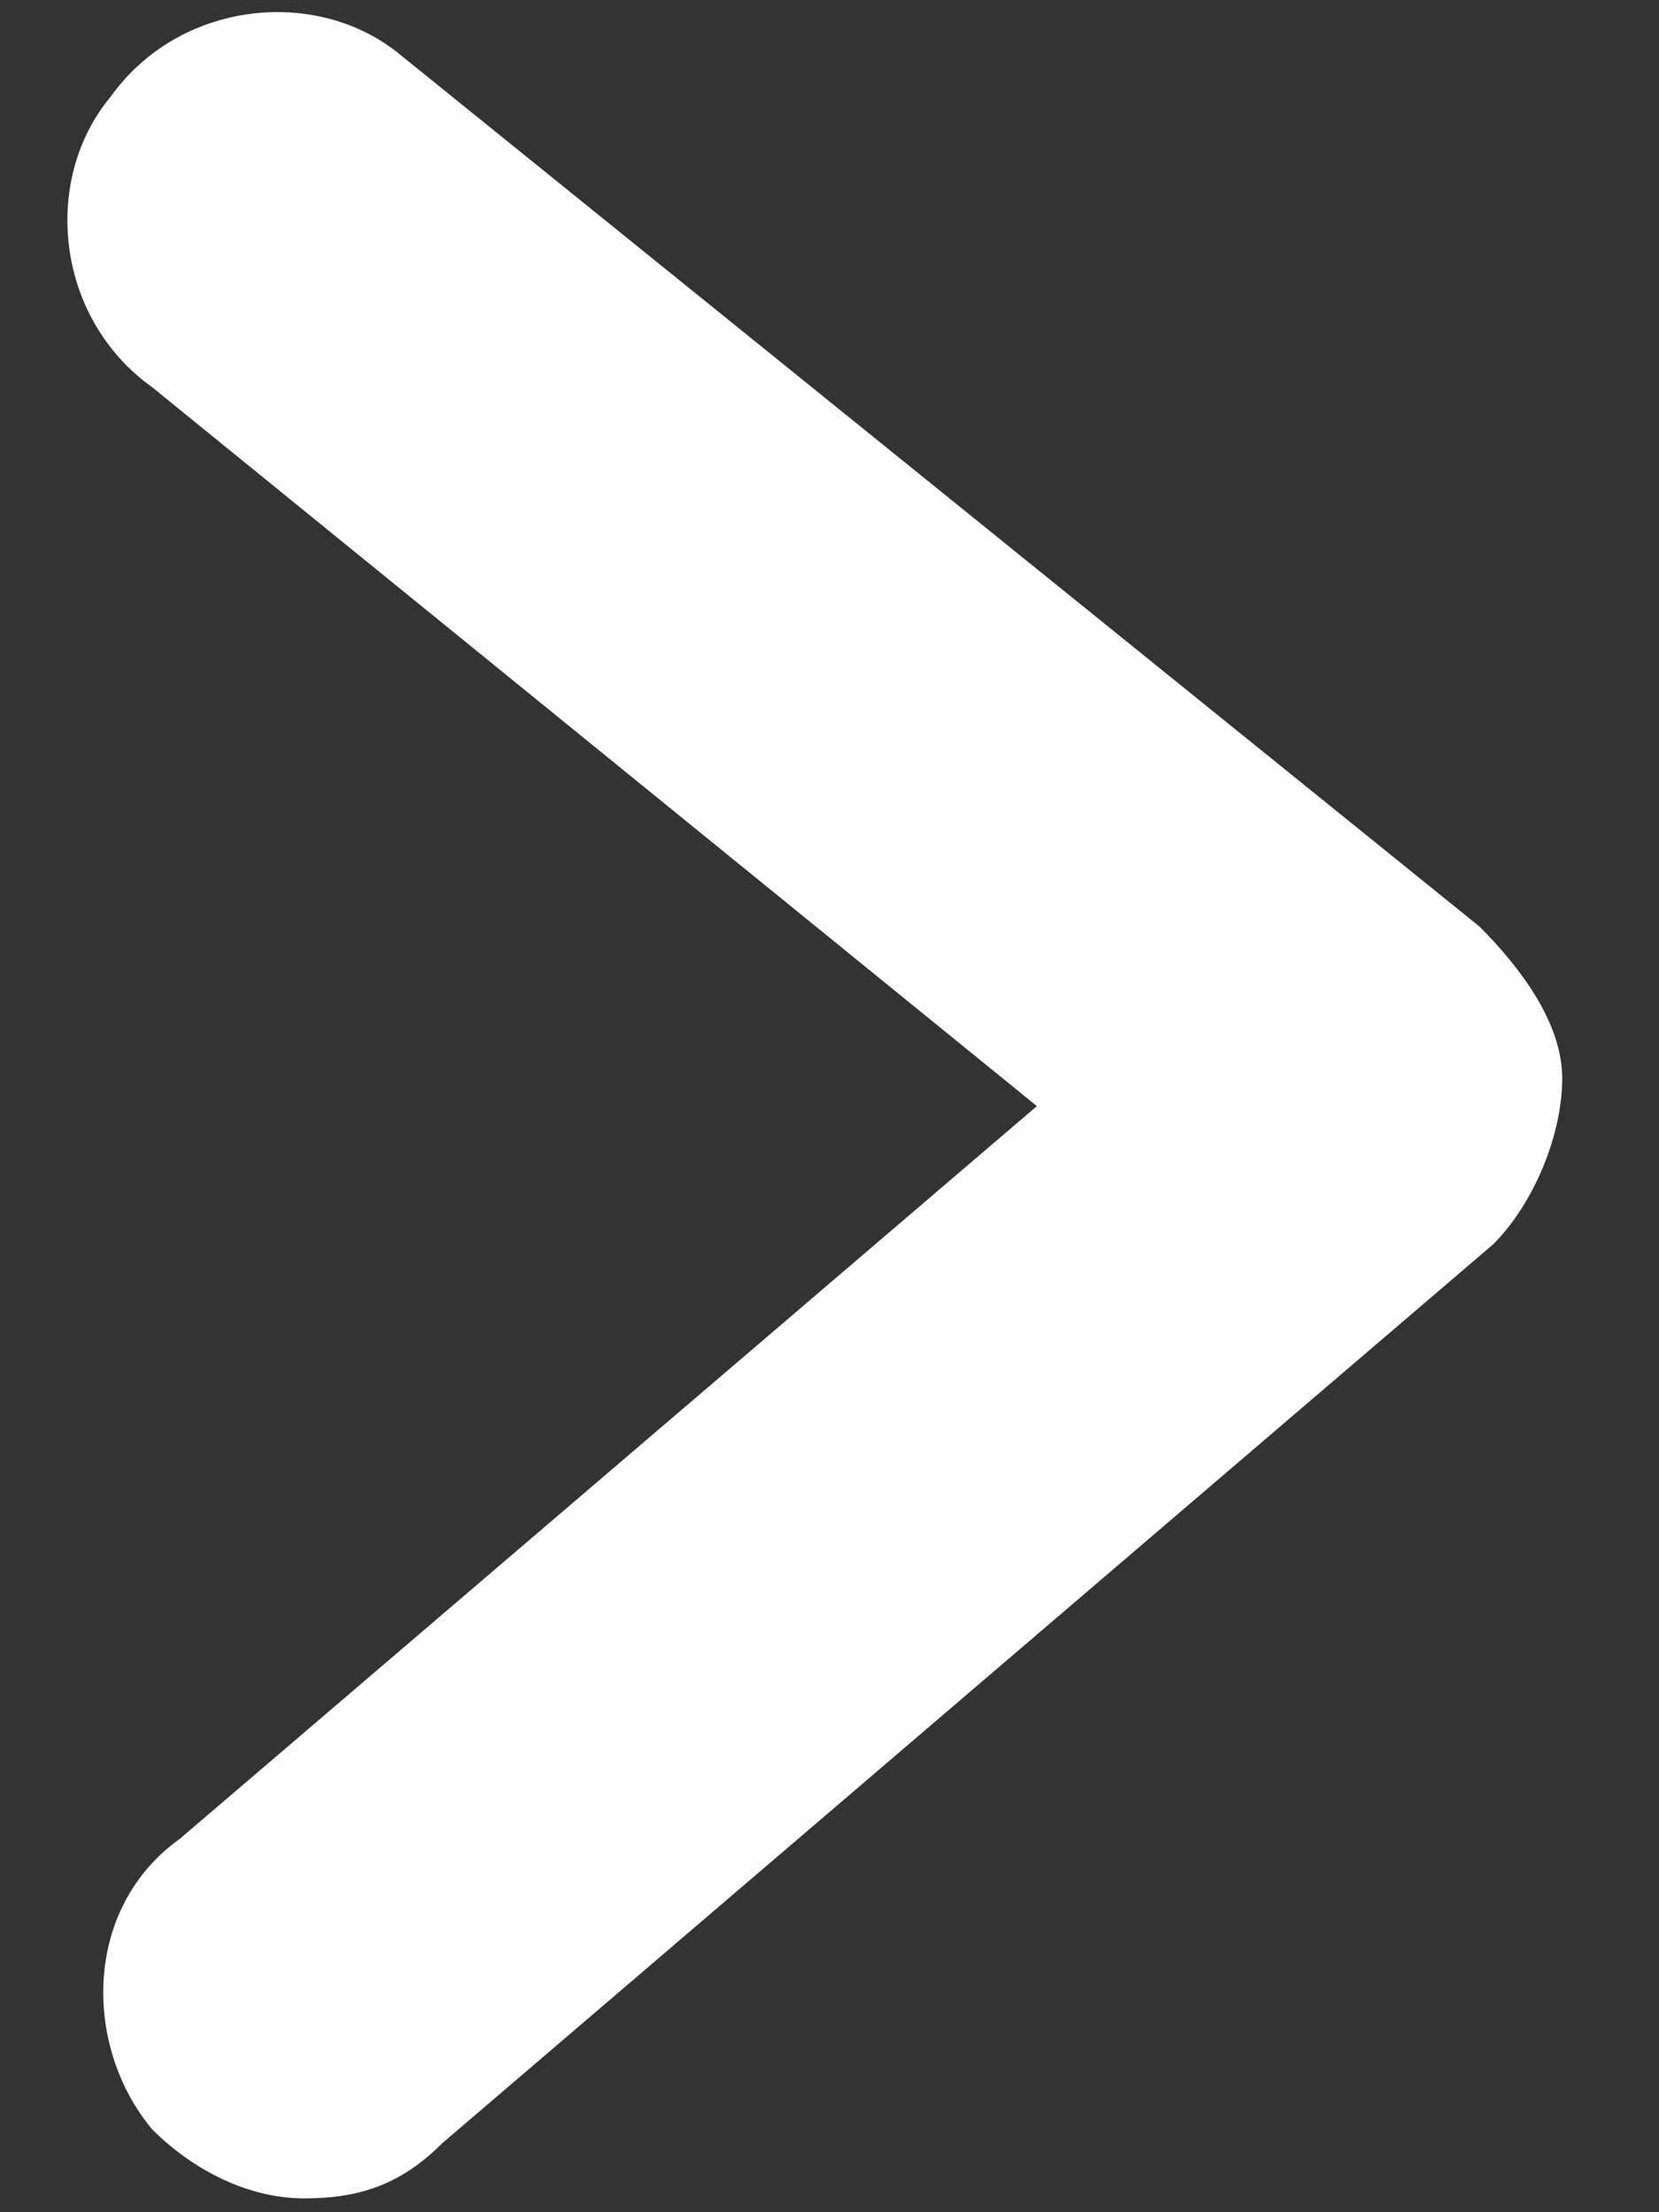 <?xml version="1.0" encoding="UTF-8" standalone="no"?>
<!DOCTYPE svg PUBLIC "-//W3C//DTD SVG 1.1//EN" "http://www.w3.org/Graphics/SVG/1.1/DTD/svg11.dtd">
<svg width="100%" height="100%" viewBox="0 0 12 16" version="1.1" xmlns="http://www.w3.org/2000/svg" xmlns:xlink="http://www.w3.org/1999/xlink" xml:space="preserve" xmlns:serif="http://www.serif.com/" style="fill-rule:evenodd;clip-rule:evenodd;stroke-linejoin:round;stroke-miterlimit:2;">
    <rect x="0" y="0" width="12" height="16" fill="#333333" stroke="none"/>
    <path d="M2.2,15.9C1.8,15.9 1.4,15.7 1.1,15.4C0.6,14.8 0.6,13.8 1.3,13.3L7.5,8L1.1,2.8C0.4,2.3 0.3,1.3 0.8,0.7C1.3,0 2.3,-0.1 2.9,0.4L10.7,6.7C11,7 11.3,7.4 11.3,7.8C11.3,8.2 11.1,8.7 10.8,9L3.2,15.5C2.9,15.8 2.6,15.9 2.2,15.9Z" style="fill:white;fill-rule:nonzero;"/>
</svg>
